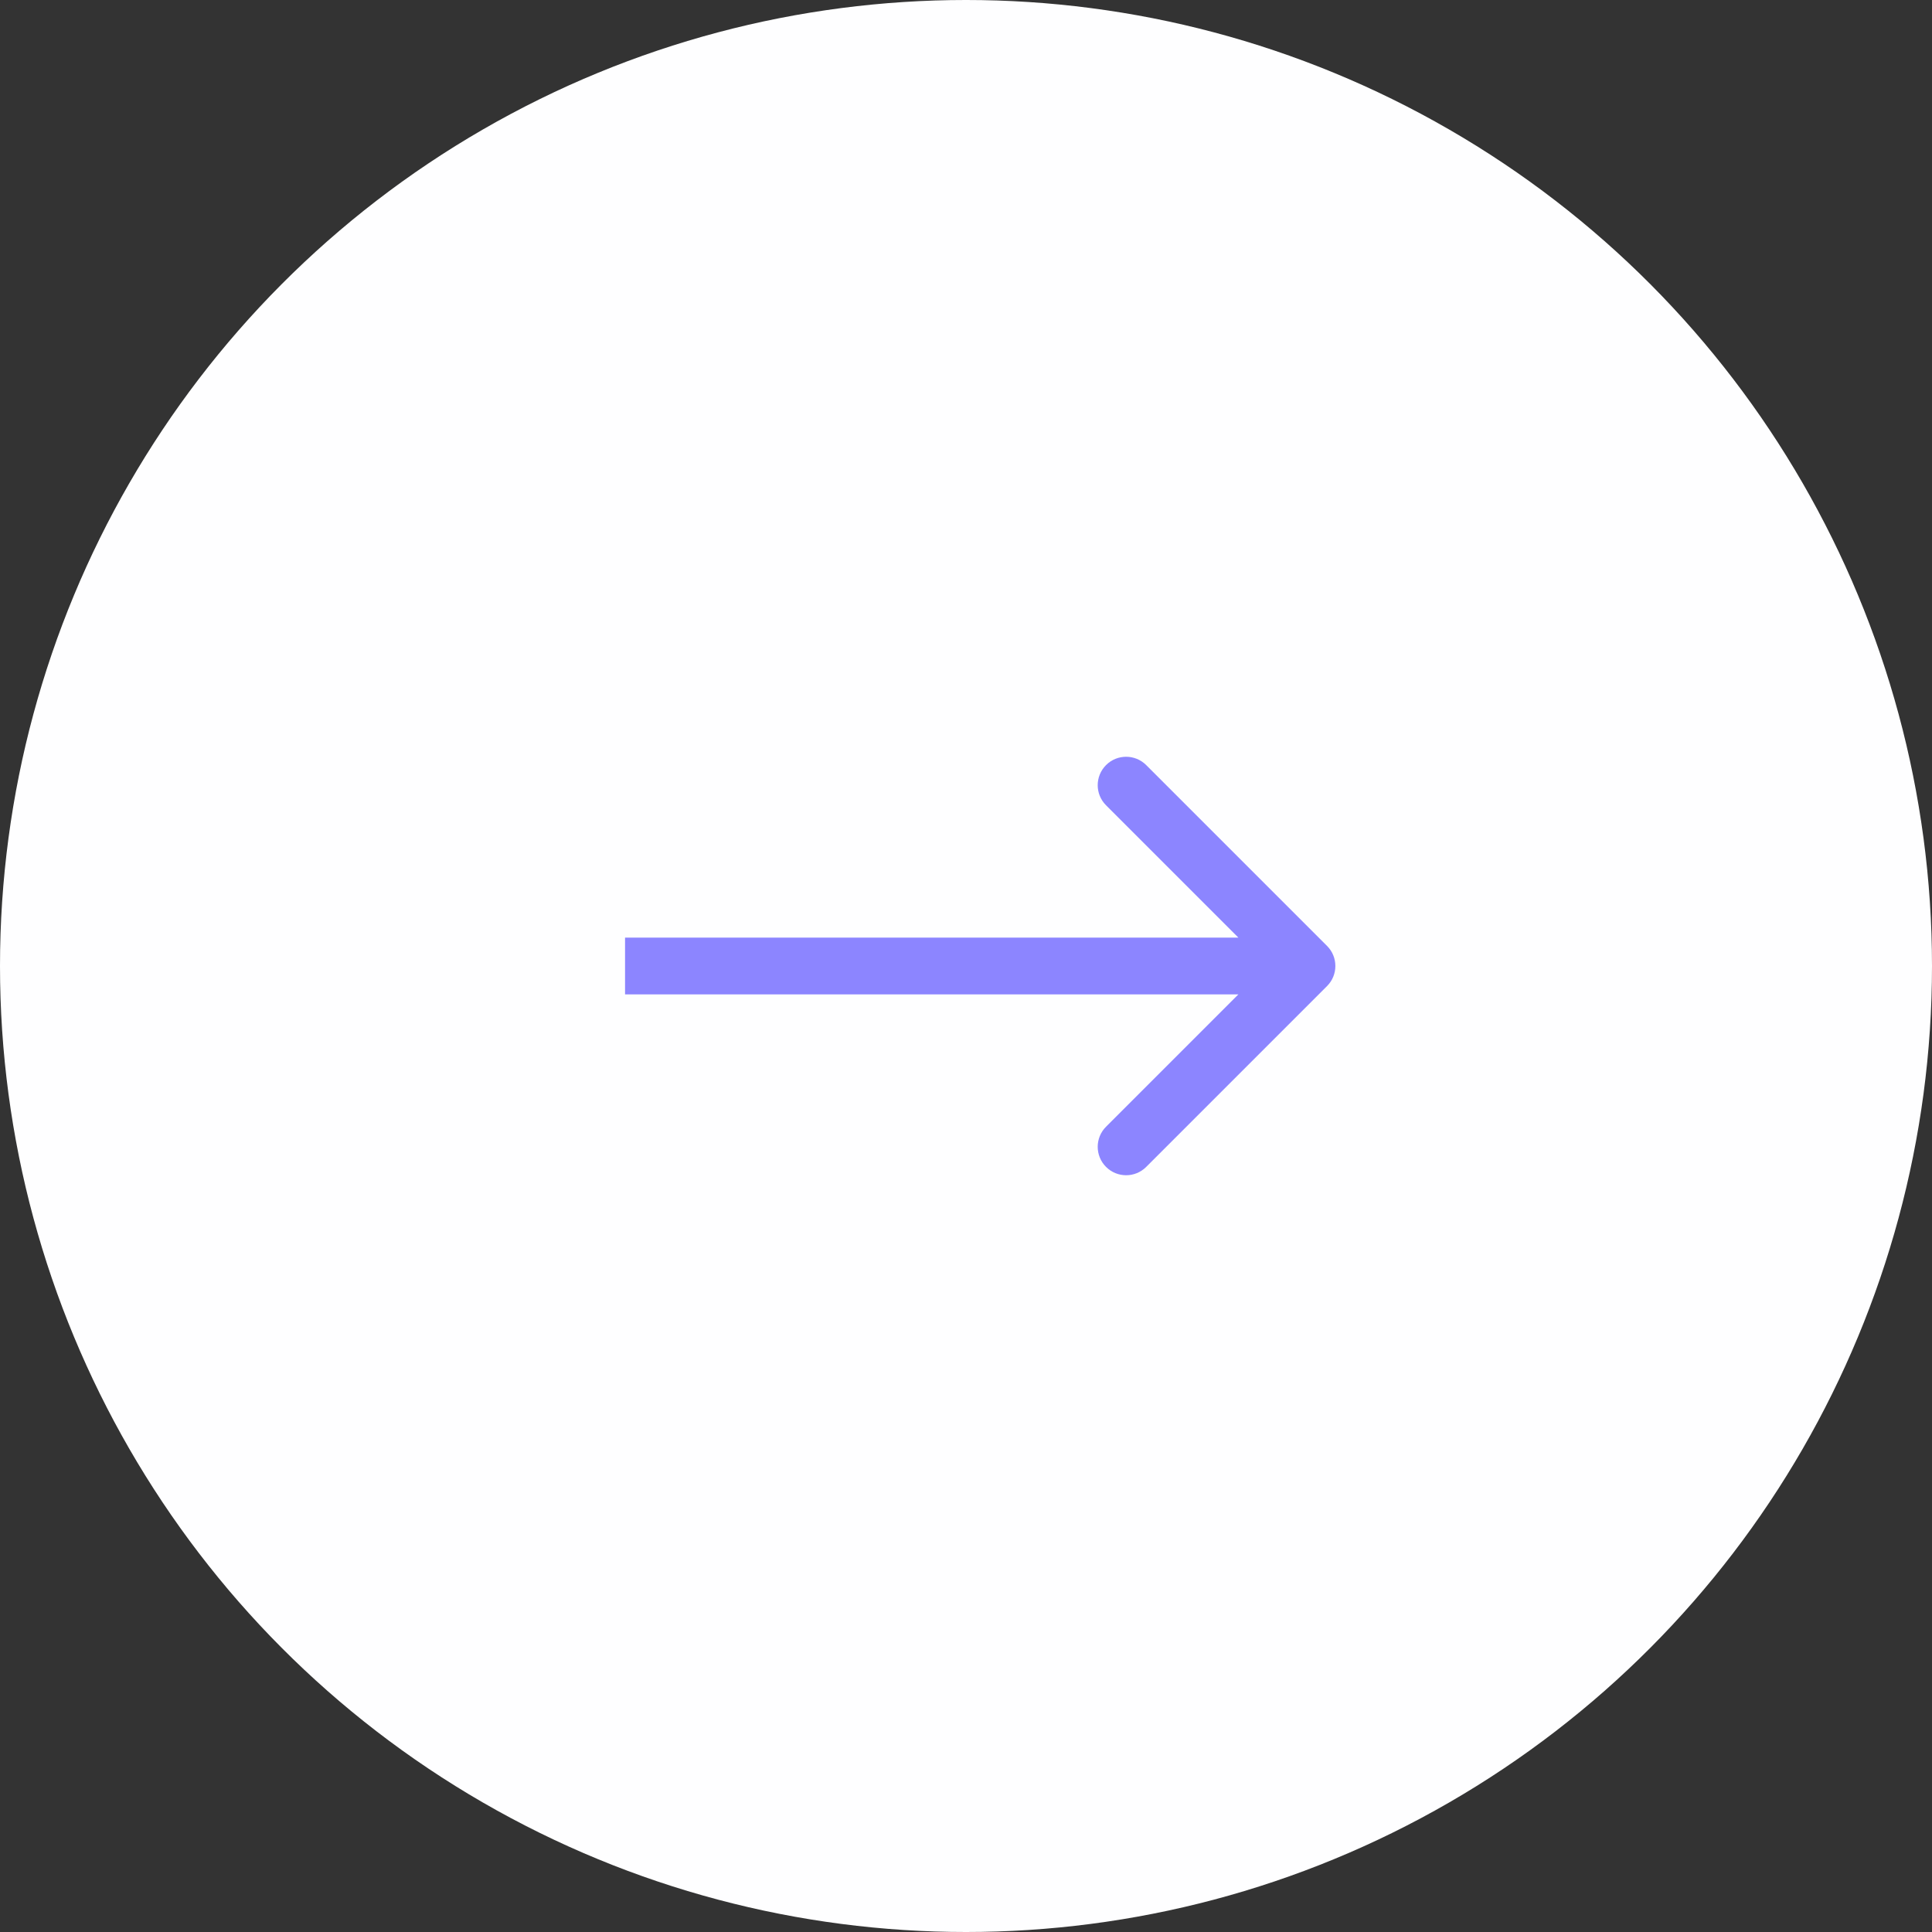<?xml version="1.0" encoding="UTF-8"?> <svg xmlns="http://www.w3.org/2000/svg" width="68" height="68" viewBox="0 0 68 68" fill="none"><rect x="0" y="0" width="68" height="68" fill="#333333" stroke="none"/><circle cx="34" cy="34" r="34" fill="#FEFEFF"></circle><path d="M46.707 34.707C47.098 34.317 47.098 33.683 46.707 33.293L40.343 26.929C39.953 26.538 39.319 26.538 38.929 26.929C38.538 27.32 38.538 27.953 38.929 28.343L44.586 34L38.929 39.657C38.538 40.047 38.538 40.681 38.929 41.071C39.319 41.462 39.953 41.462 40.343 41.071L46.707 34.707ZM22 34V35H46V34V33H22V34Z" fill="#8C85FF"></path></svg> 